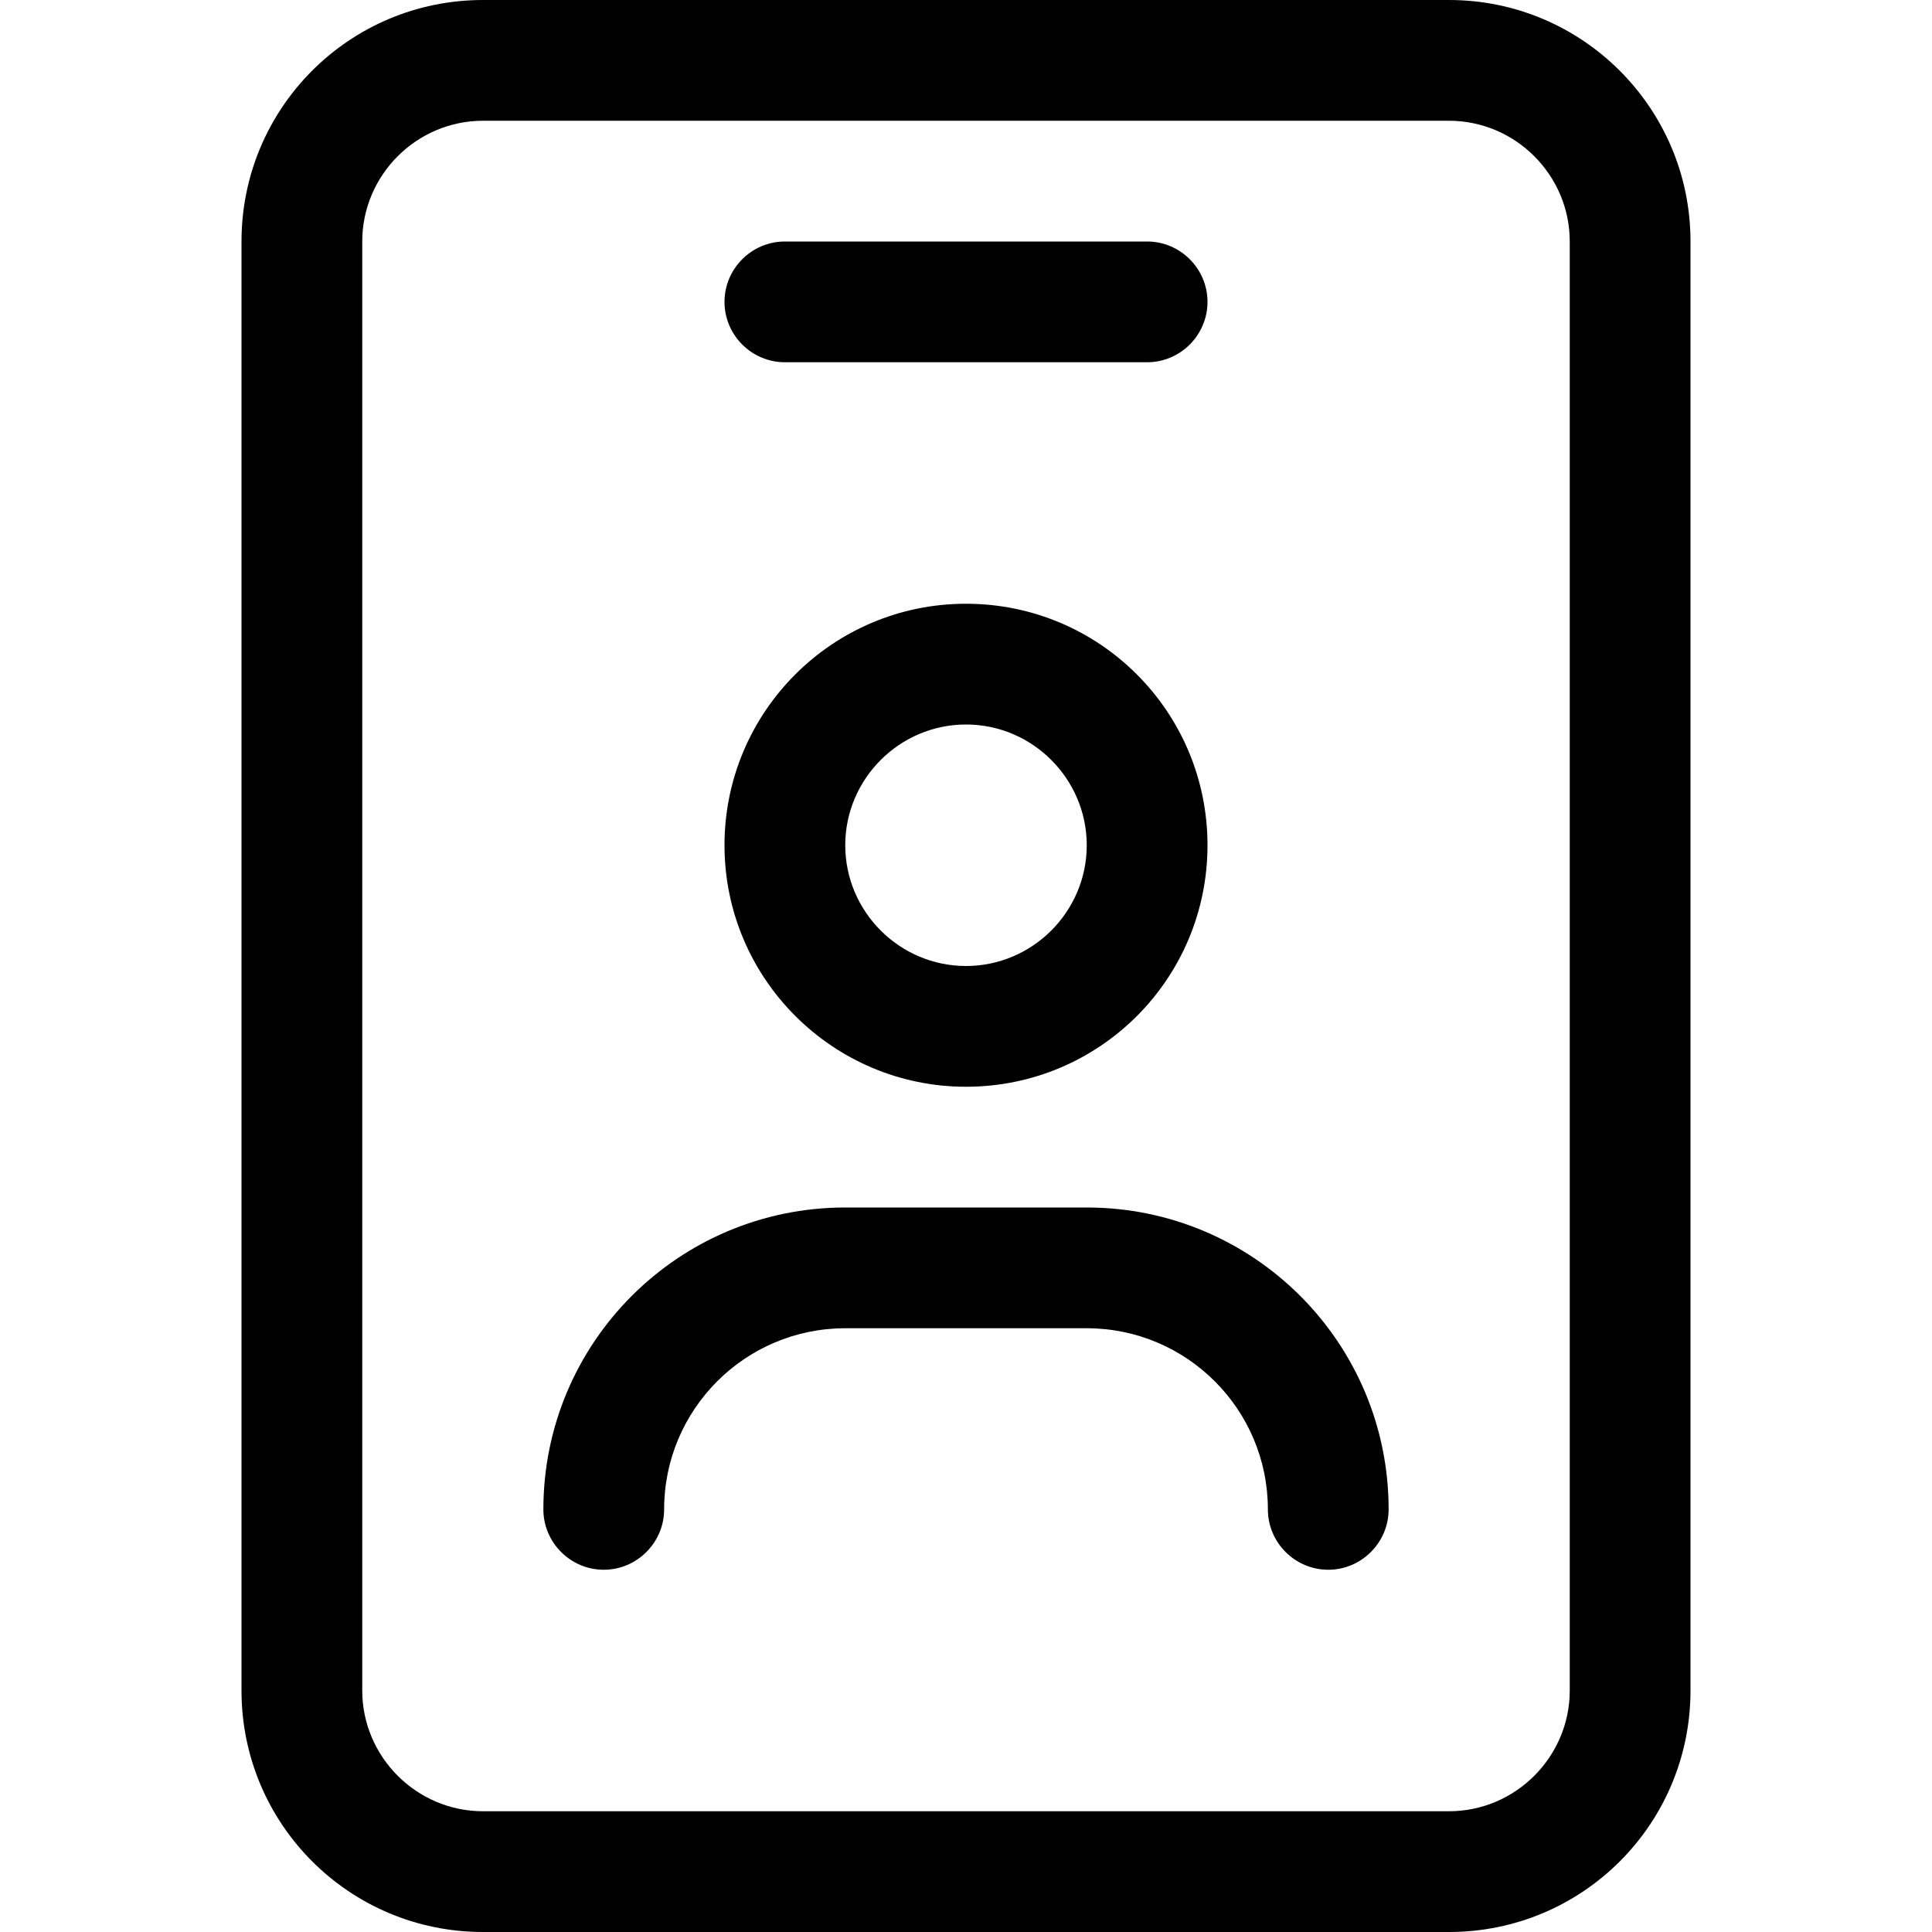 <svg xmlns="http://www.w3.org/2000/svg" xmlns:xlink="http://www.w3.org/1999/xlink" id="Layer_1" x="0px" y="0px" viewBox="0 0 512 512" style="enable-background:new 0 0 512 512;" xml:space="preserve"><path d="M384,0H128C92.6,0,64,28.6,64,64v384c0,35.4,28.6,64,64,64h256c35.4,0,64-28.6,64-64V64C448,28.6,419.3,0,384,0z M416,448 c0,17.6-14.4,32-32,32H128c-17.6,0-32-14.4-32-32V64c0-17.6,14.4-32,32-32h256c17.6,0,32,14.4,32,32V448z M256,288 c35.4,0,64-28.6,64-64s-28.6-64-64-64s-64,28.7-64,64S220.7,288,256,288z M256,192c17.6,0,32,14.4,32,32s-14.4,32-32,32 s-32-14.4-32-32S238.4,192,256,192z M288,320h-64c-44.2,0-80,35.8-80,80c0,8.8,7.2,16,16,16c8.8,0,16-7.2,16-16 c0-26.5,21.5-48,48-48h64c26.5,0,48,21.5,48,48c0,8.8,7.2,16,16,16c8.8,0,16-7.2,16-16C368,355.8,332.2,320,288,320z M208,96h96 c8.8,0,16-7.2,16-16s-7.2-16-16-16h-96c-8.8,0-16,7.2-16,16S199.2,96,208,96z"></path></svg>